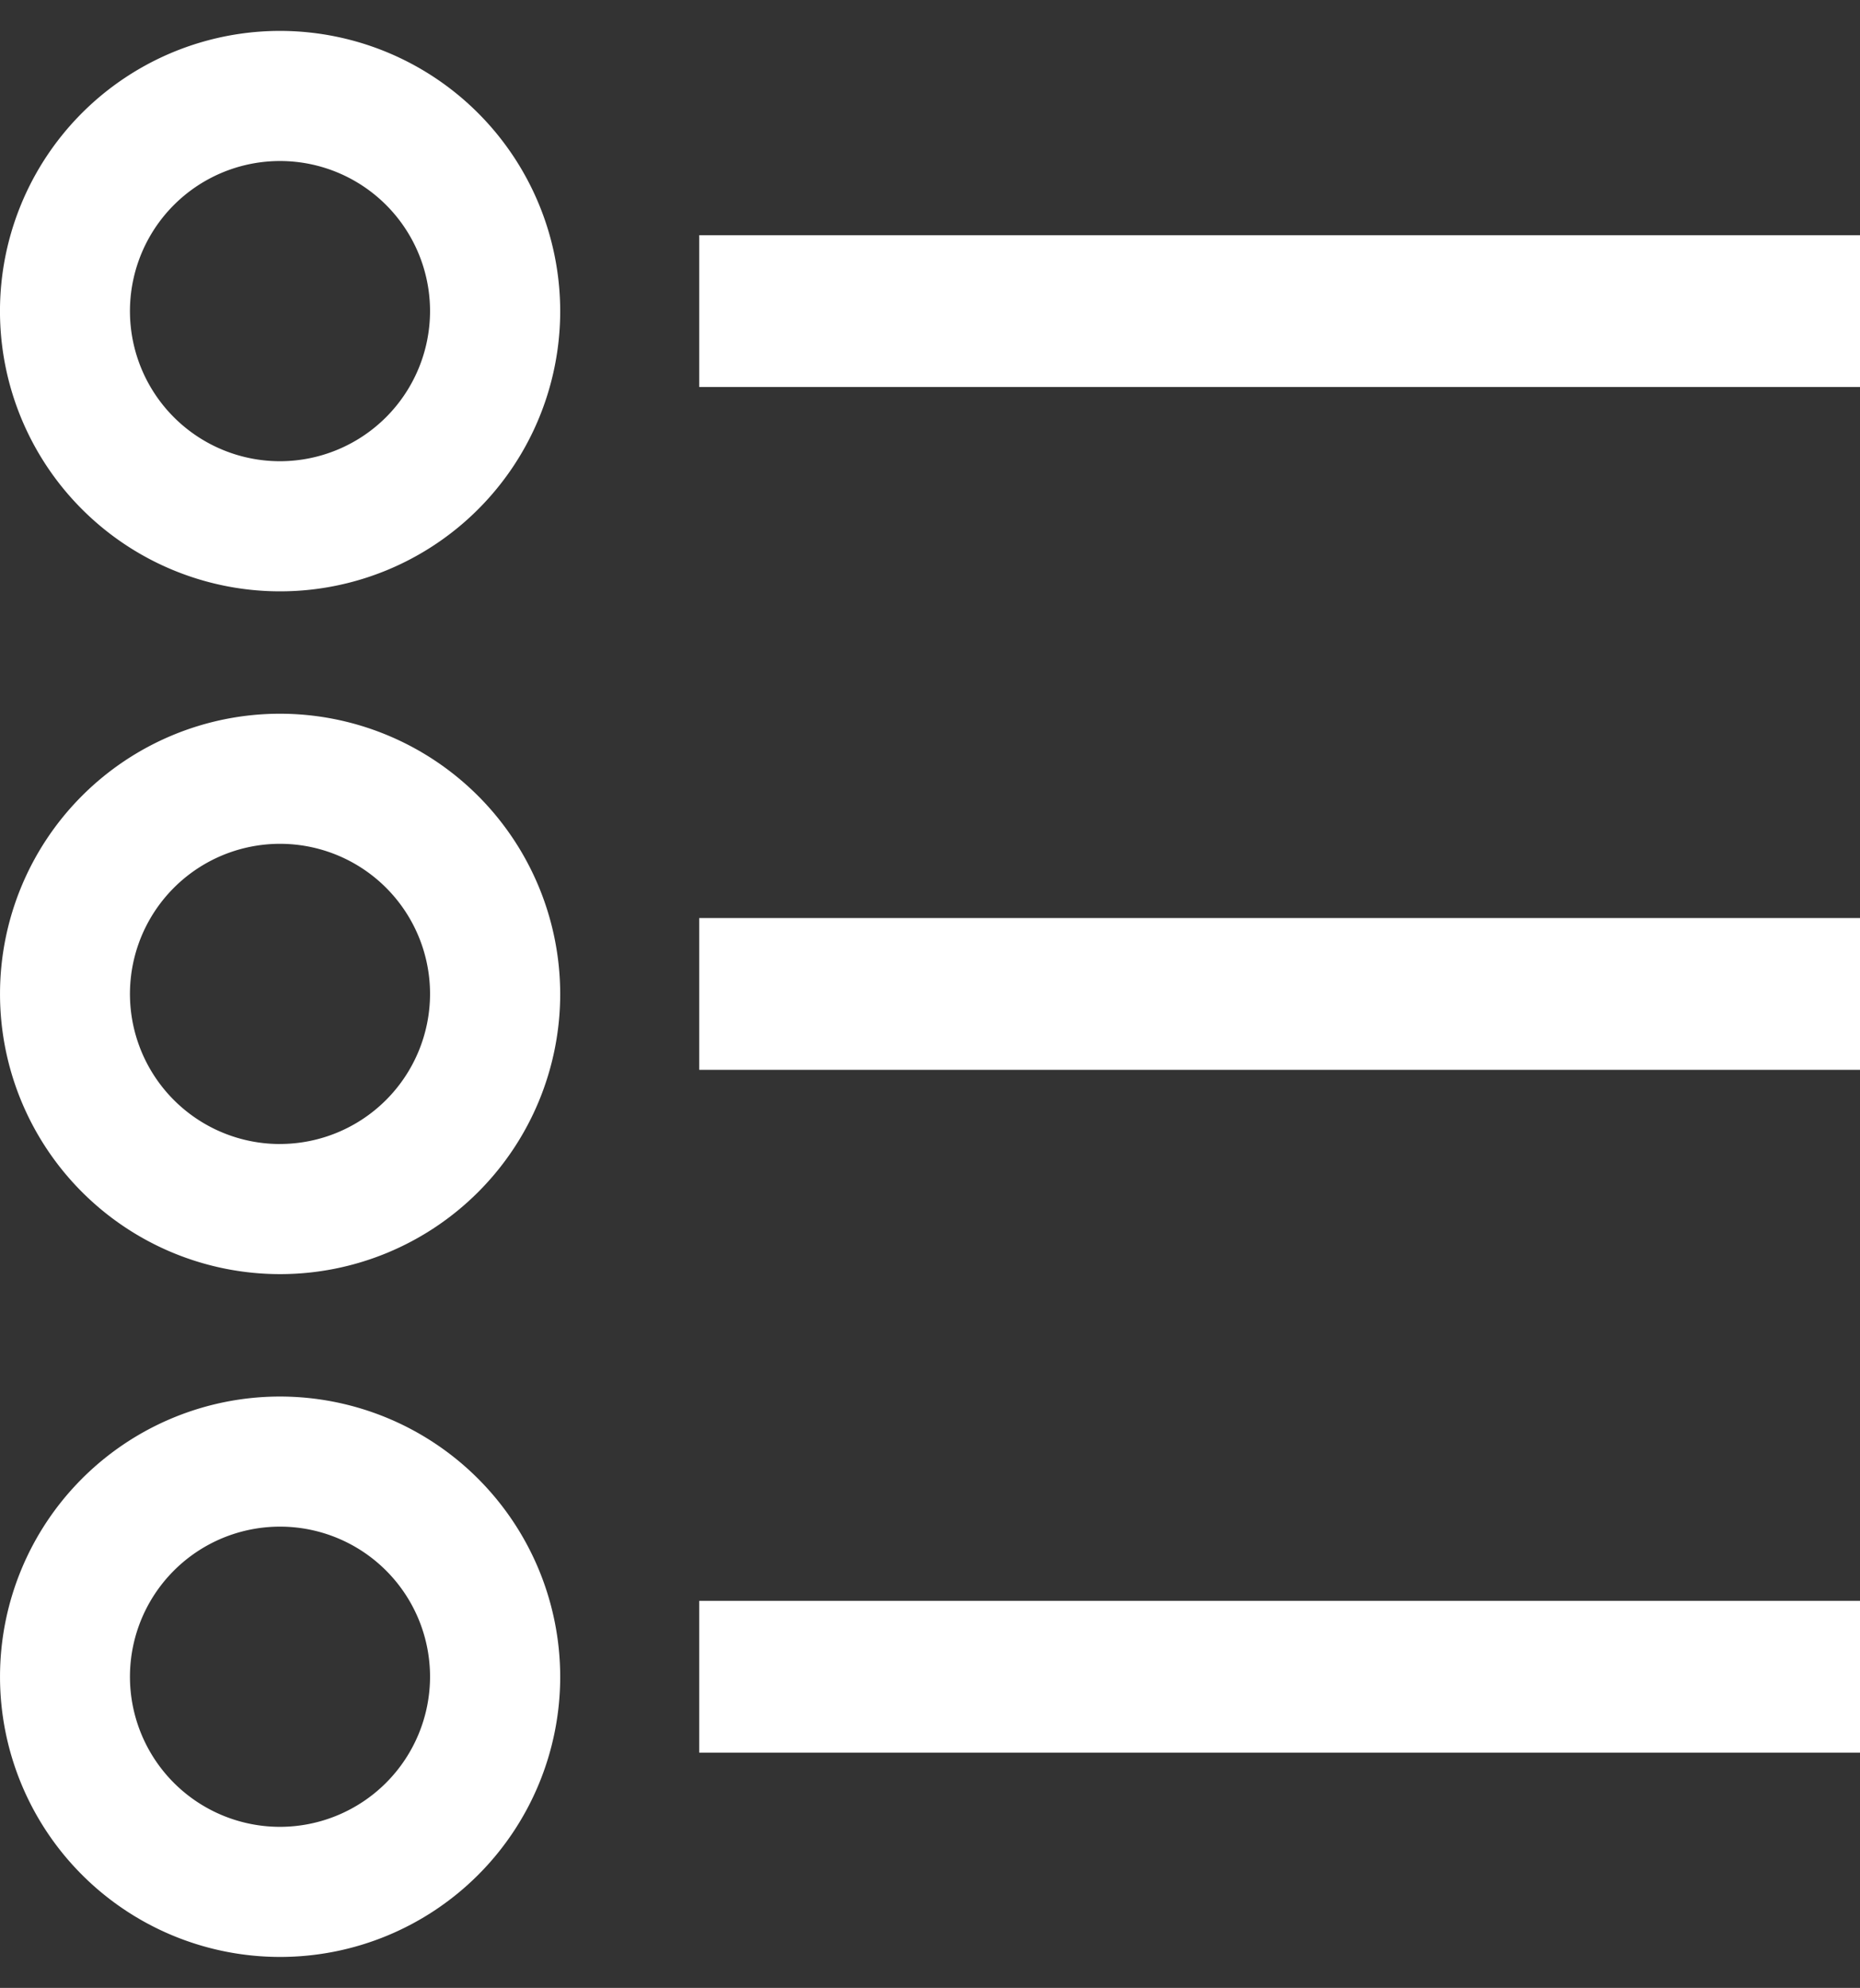 <svg xmlns="http://www.w3.org/2000/svg" width="102.964" height="110" viewBox="0 0 102.964 110">
  <rect x="0" y="0" width="102.964" height="110" fill="#333333" stroke="none"/>
  <g id="グループ_642" data-name="グループ 642" transform="translate(-1767.518 -6383)">
    <g id="グループ_636" data-name="グループ 636" transform="translate(1767.518 6384.71)">
      <path id="パス_4262" data-name="パス 4262" d="M264.129,629.207a15.506,15.506,0,1,0,15.505,15.505A15.523,15.523,0,0,0,264.129,629.207Zm0,23.812a8.306,8.306,0,1,1,8.3-8.307A8.316,8.316,0,0,1,264.129,653.019Z" transform="translate(-248.623 -629.207)" fill="#fff"/>
      <rect id="長方形_887" data-name="長方形 887" width="64.258" height="8.4" transform="translate(38.706 11.305)" fill="#fff"/>
      <path id="パス_4263" data-name="パス 4263" d="M264.129,666.991A15.505,15.505,0,1,0,279.634,682.5,15.524,15.524,0,0,0,264.129,666.991Zm0,23.811a8.306,8.306,0,1,1,8.3-8.3A8.314,8.314,0,0,1,264.129,690.8Z" transform="translate(-248.623 -629.207)" fill="#fff"/>
      <rect id="長方形_888" data-name="長方形 888" width="64.258" height="8.4" transform="translate(38.706 49.09)" fill="#fff"/>
      <path id="パス_4264" data-name="パス 4264" d="M264.129,704.775a15.505,15.505,0,1,0,15.505,15.505A15.523,15.523,0,0,0,264.129,704.775Zm0,23.811a8.306,8.306,0,1,1,8.3-8.306A8.316,8.316,0,0,1,264.129,728.586Z" transform="translate(-248.623 -629.207)" fill="#fff"/>
      <rect id="長方形_889" data-name="長方形 889" width="64.258" height="8.4" transform="translate(38.706 86.873)" fill="#fff"/>
    </g>
    <rect id="長方形_1214" data-name="長方形 1214" width="102" height="110" transform="translate(1768 6383)" fill="none"/>
  </g>
</svg>
